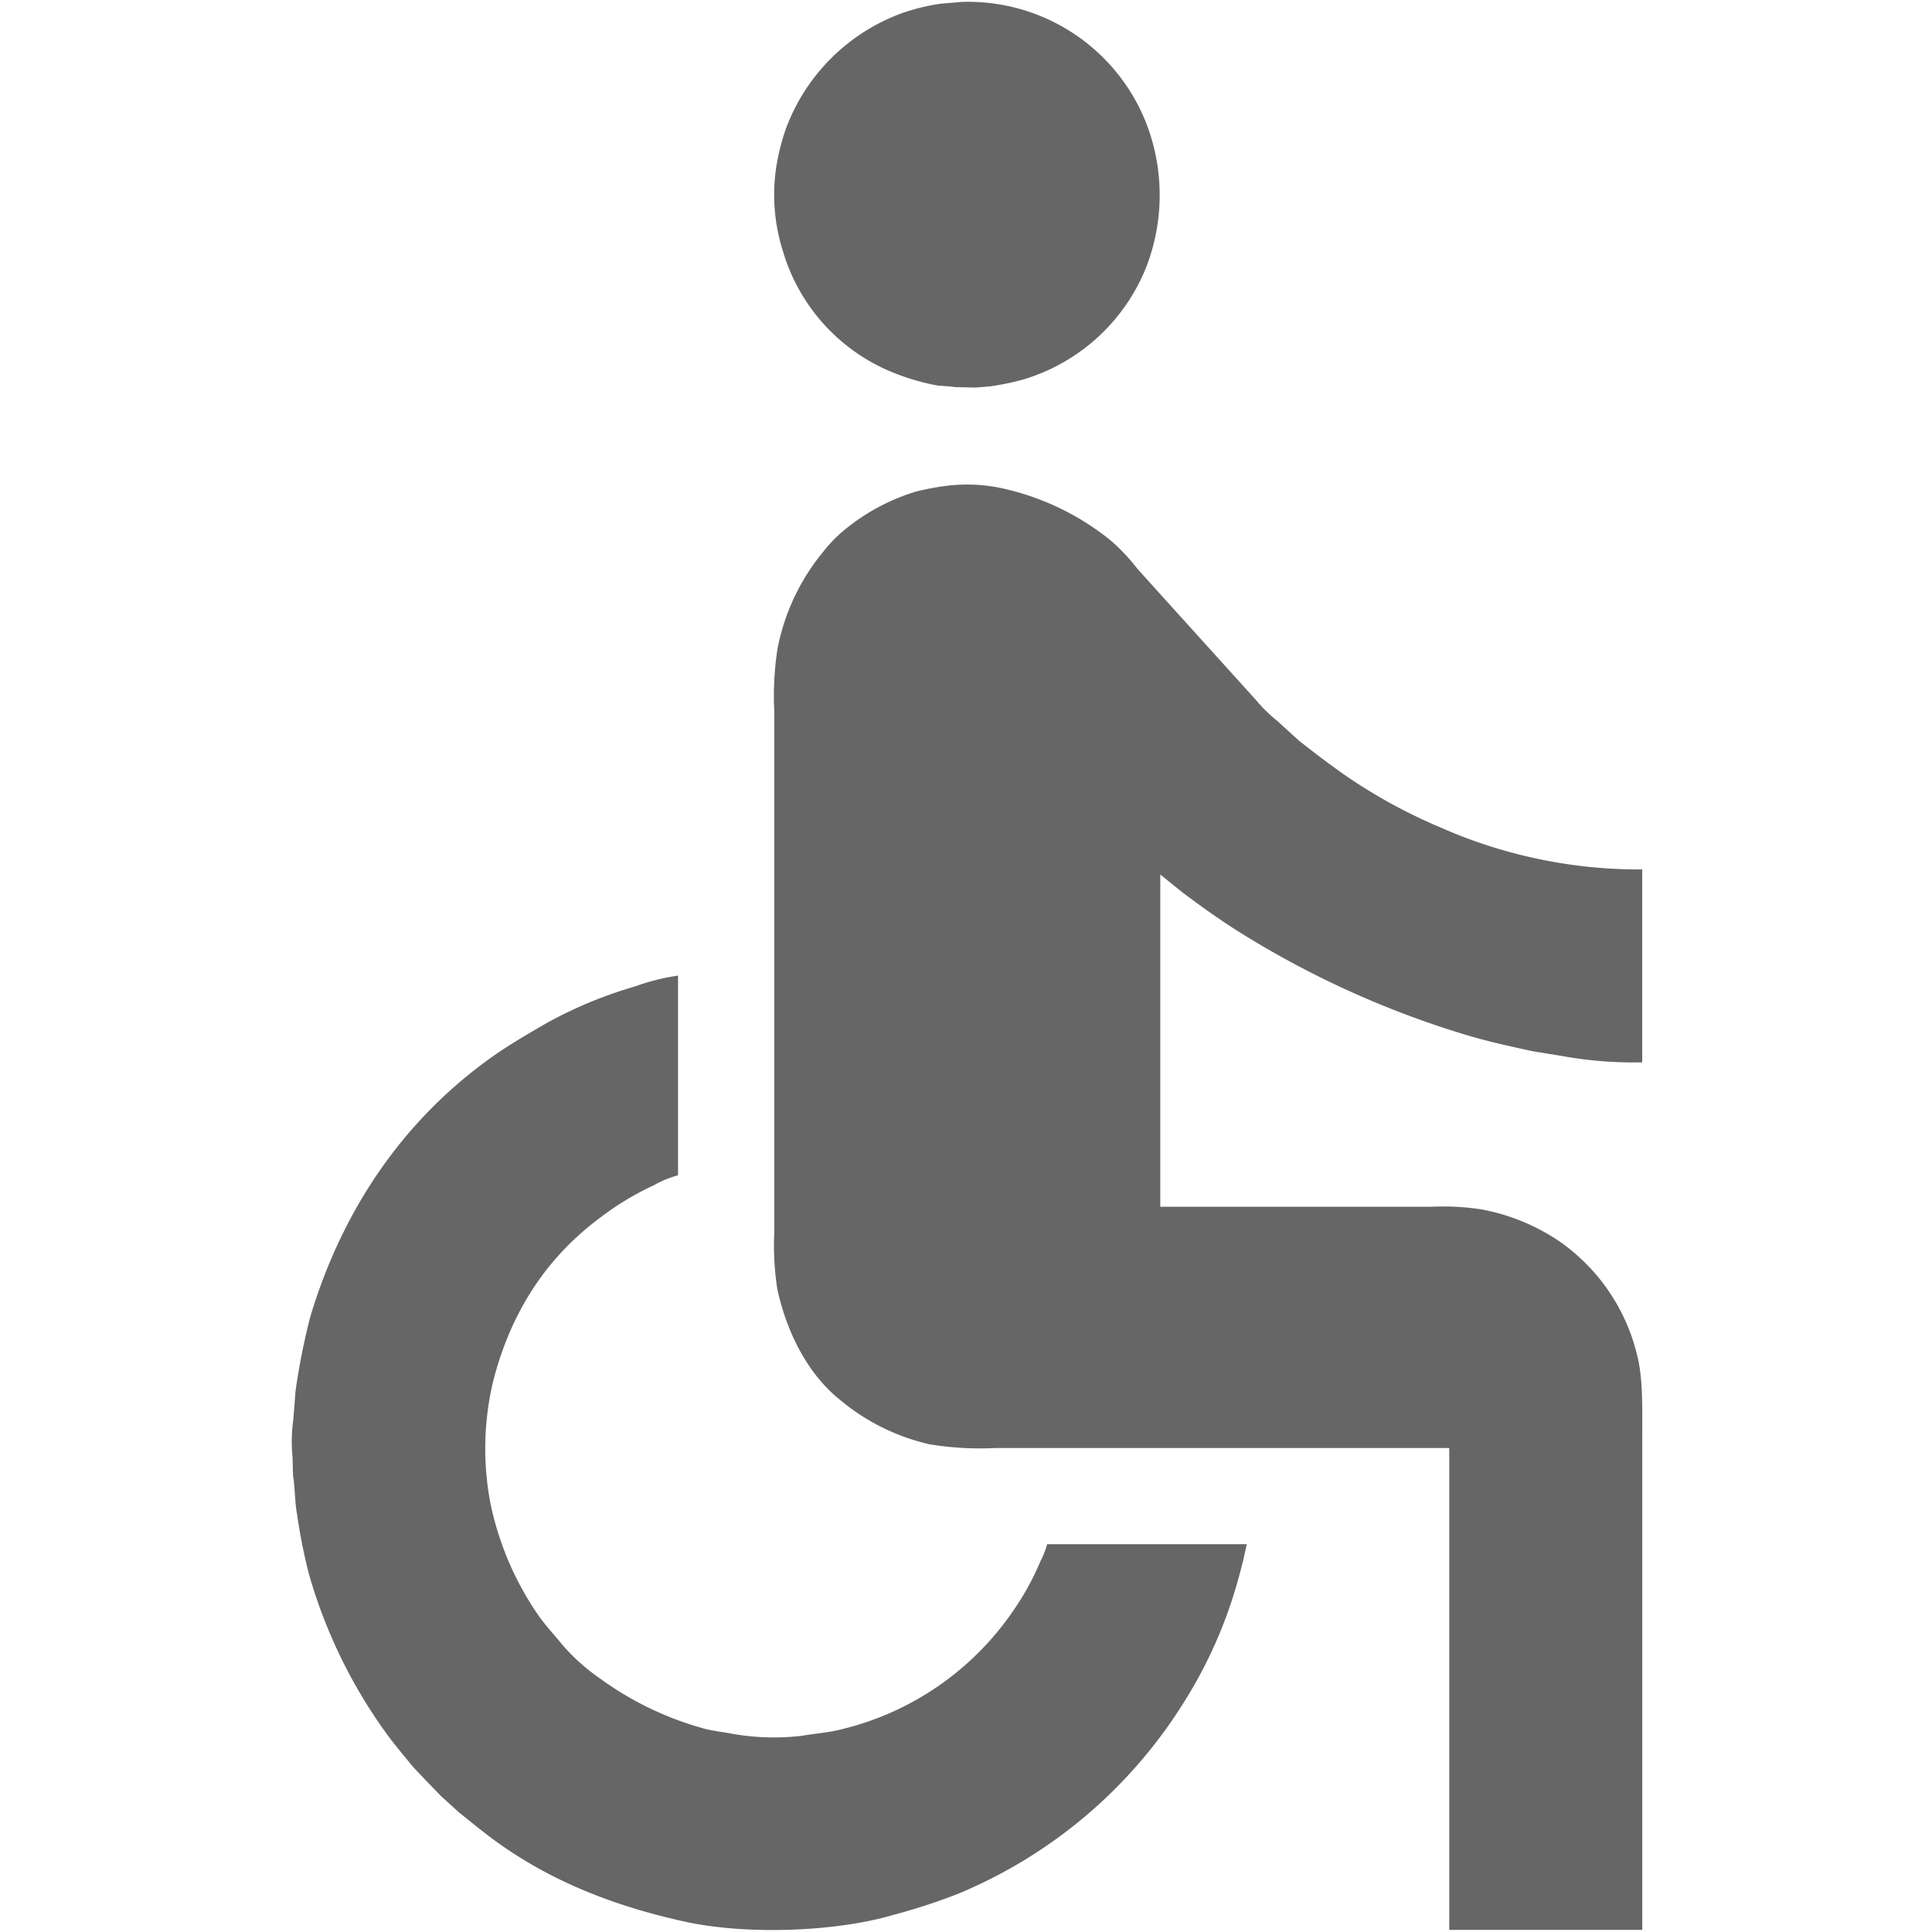 <svg xmlns="http://www.w3.org/2000/svg" width="250" height="250" viewBox="0 0 250 250">
  <defs>
    <style>
      .cls-1 {
        fill: #666;
        fill-rule: evenodd;
      }
    </style>
  </defs>
  <path id="Accessible_Rooms" data-name="Accessible Rooms" class="cls-1" d="M124.387,0.25A24.777,24.777,0,0,1,148.31,15.905a25.793,25.793,0,0,1-.09,18.918,24.781,24.781,0,0,1-15.9,14.31A35.248,35.248,0,0,1,128.1,50l-1.886.148c-0.888-.018-1.776-0.04-2.665-0.06-0.975-.161-1.86-0.1-2.754-0.3a30.144,30.144,0,0,1-5.689-1.769A24.38,24.38,0,0,1,101.272,32.37a23.993,23.993,0,0,1-.808-10.866,28.727,28.727,0,0,1,1.2-4.76A25.271,25.271,0,0,1,116.841,1.657,28.077,28.077,0,0,1,121.6.491ZM212.5,112.508V137.47a52.939,52.939,0,0,1-10.629-.866c-1.177-.192-2.355-0.379-3.533-0.569-3.076-.678-6.112-1.332-8.952-2.215a121.178,121.178,0,0,1-29.1-13.264c-2.5-1.572-4.912-3.3-7.246-5.056q-1.452-1.166-2.9-2.336v42.988h35.151a32.552,32.552,0,0,1,6.317.327,26.642,26.642,0,0,1,10.15,4.131,25.115,25.115,0,0,1,10.09,14.761c0.754,2.945.659,6.712,0.659,10.446v63.911H187.532V187.371H128.878a40.464,40.464,0,0,1-8.593-.477,27.7,27.7,0,0,1-11.617-5.776c-3.981-3.2-6.79-8.39-8.085-14.31a37.479,37.479,0,0,1-.389-7.485V92.179a40.827,40.827,0,0,1,.389-8.081,27.992,27.992,0,0,1,5.959-12.723,17.548,17.548,0,0,1,2.635-2.725,26.747,26.747,0,0,1,9.311-5.028,32.342,32.342,0,0,1,3.5-.689,21.559,21.559,0,0,1,7.785.272,33.922,33.922,0,0,1,13.773,6.584,24.4,24.4,0,0,1,3.623,3.8q2.066,2.292,4.132,4.582l11.258,12.453a18.639,18.639,0,0,0,2.724,2.665q1.377,1.255,2.755,2.515c1.9,1.5,3.8,2.954,5.808,4.367a68.935,68.935,0,0,0,12.516,6.887A63.756,63.756,0,0,0,212.5,112.508ZM87.739,126.247V152.08a13.584,13.584,0,0,0-3.174,1.316,36.182,36.182,0,0,0-6.767,4.07c-6.787,4.988-11.632,11.972-14.012,21.376a37.754,37.754,0,0,0-.359,15.5,39.52,39.52,0,0,0,6.228,14.668c0.966,1.371,2.106,2.573,3.144,3.864a26.235,26.235,0,0,0,4.91,4.368,41.433,41.433,0,0,0,13.084,6.35c1.3,0.389,2.641.5,4.072,0.777a30.775,30.775,0,0,0,8.922.239c1.72-.294,3.392-0.407,4.97-0.806a37.541,37.541,0,0,0,22.366-15.39,34.924,34.924,0,0,0,3.533-6.437,10.315,10.315,0,0,0,.839-2.152h25.839c-0.15.675-.3,1.358-0.449,2.033-0.4,1.575-.8,3.069-1.258,4.52a58.837,58.837,0,0,1-6.168,13.473,62.771,62.771,0,0,1-29.551,25.234,77.751,77.751,0,0,1-8.264,2.693c-7.3,2.173-18.95,2.67-27.1.868-9.386-2.073-17.108-5.259-23.8-9.969-1.853-1.3-3.578-2.734-5.329-4.131q-1.168-1.06-2.336-2.122l-1.946-2.009-1.707-1.8c-1.2-1.49-2.438-2.912-3.563-4.488A66.057,66.057,0,0,1,39.953,203.6a74.457,74.457,0,0,1-1.527-7.724c-0.287-1.552-.239-3.281-0.509-4.939-0.02-.777-0.04-1.554-0.06-2.336a20.719,20.719,0,0,1,.09-4.849q0.15-1.884.3-3.771a86.645,86.645,0,0,1,1.916-9.638c4.328-14.381,12.451-25.677,23.354-33.469,2.3-1.641,4.7-3.025,7.216-4.489a55.377,55.377,0,0,1,11.407-4.73A27.8,27.8,0,0,1,87.739,126.247Z"/>
</svg>
